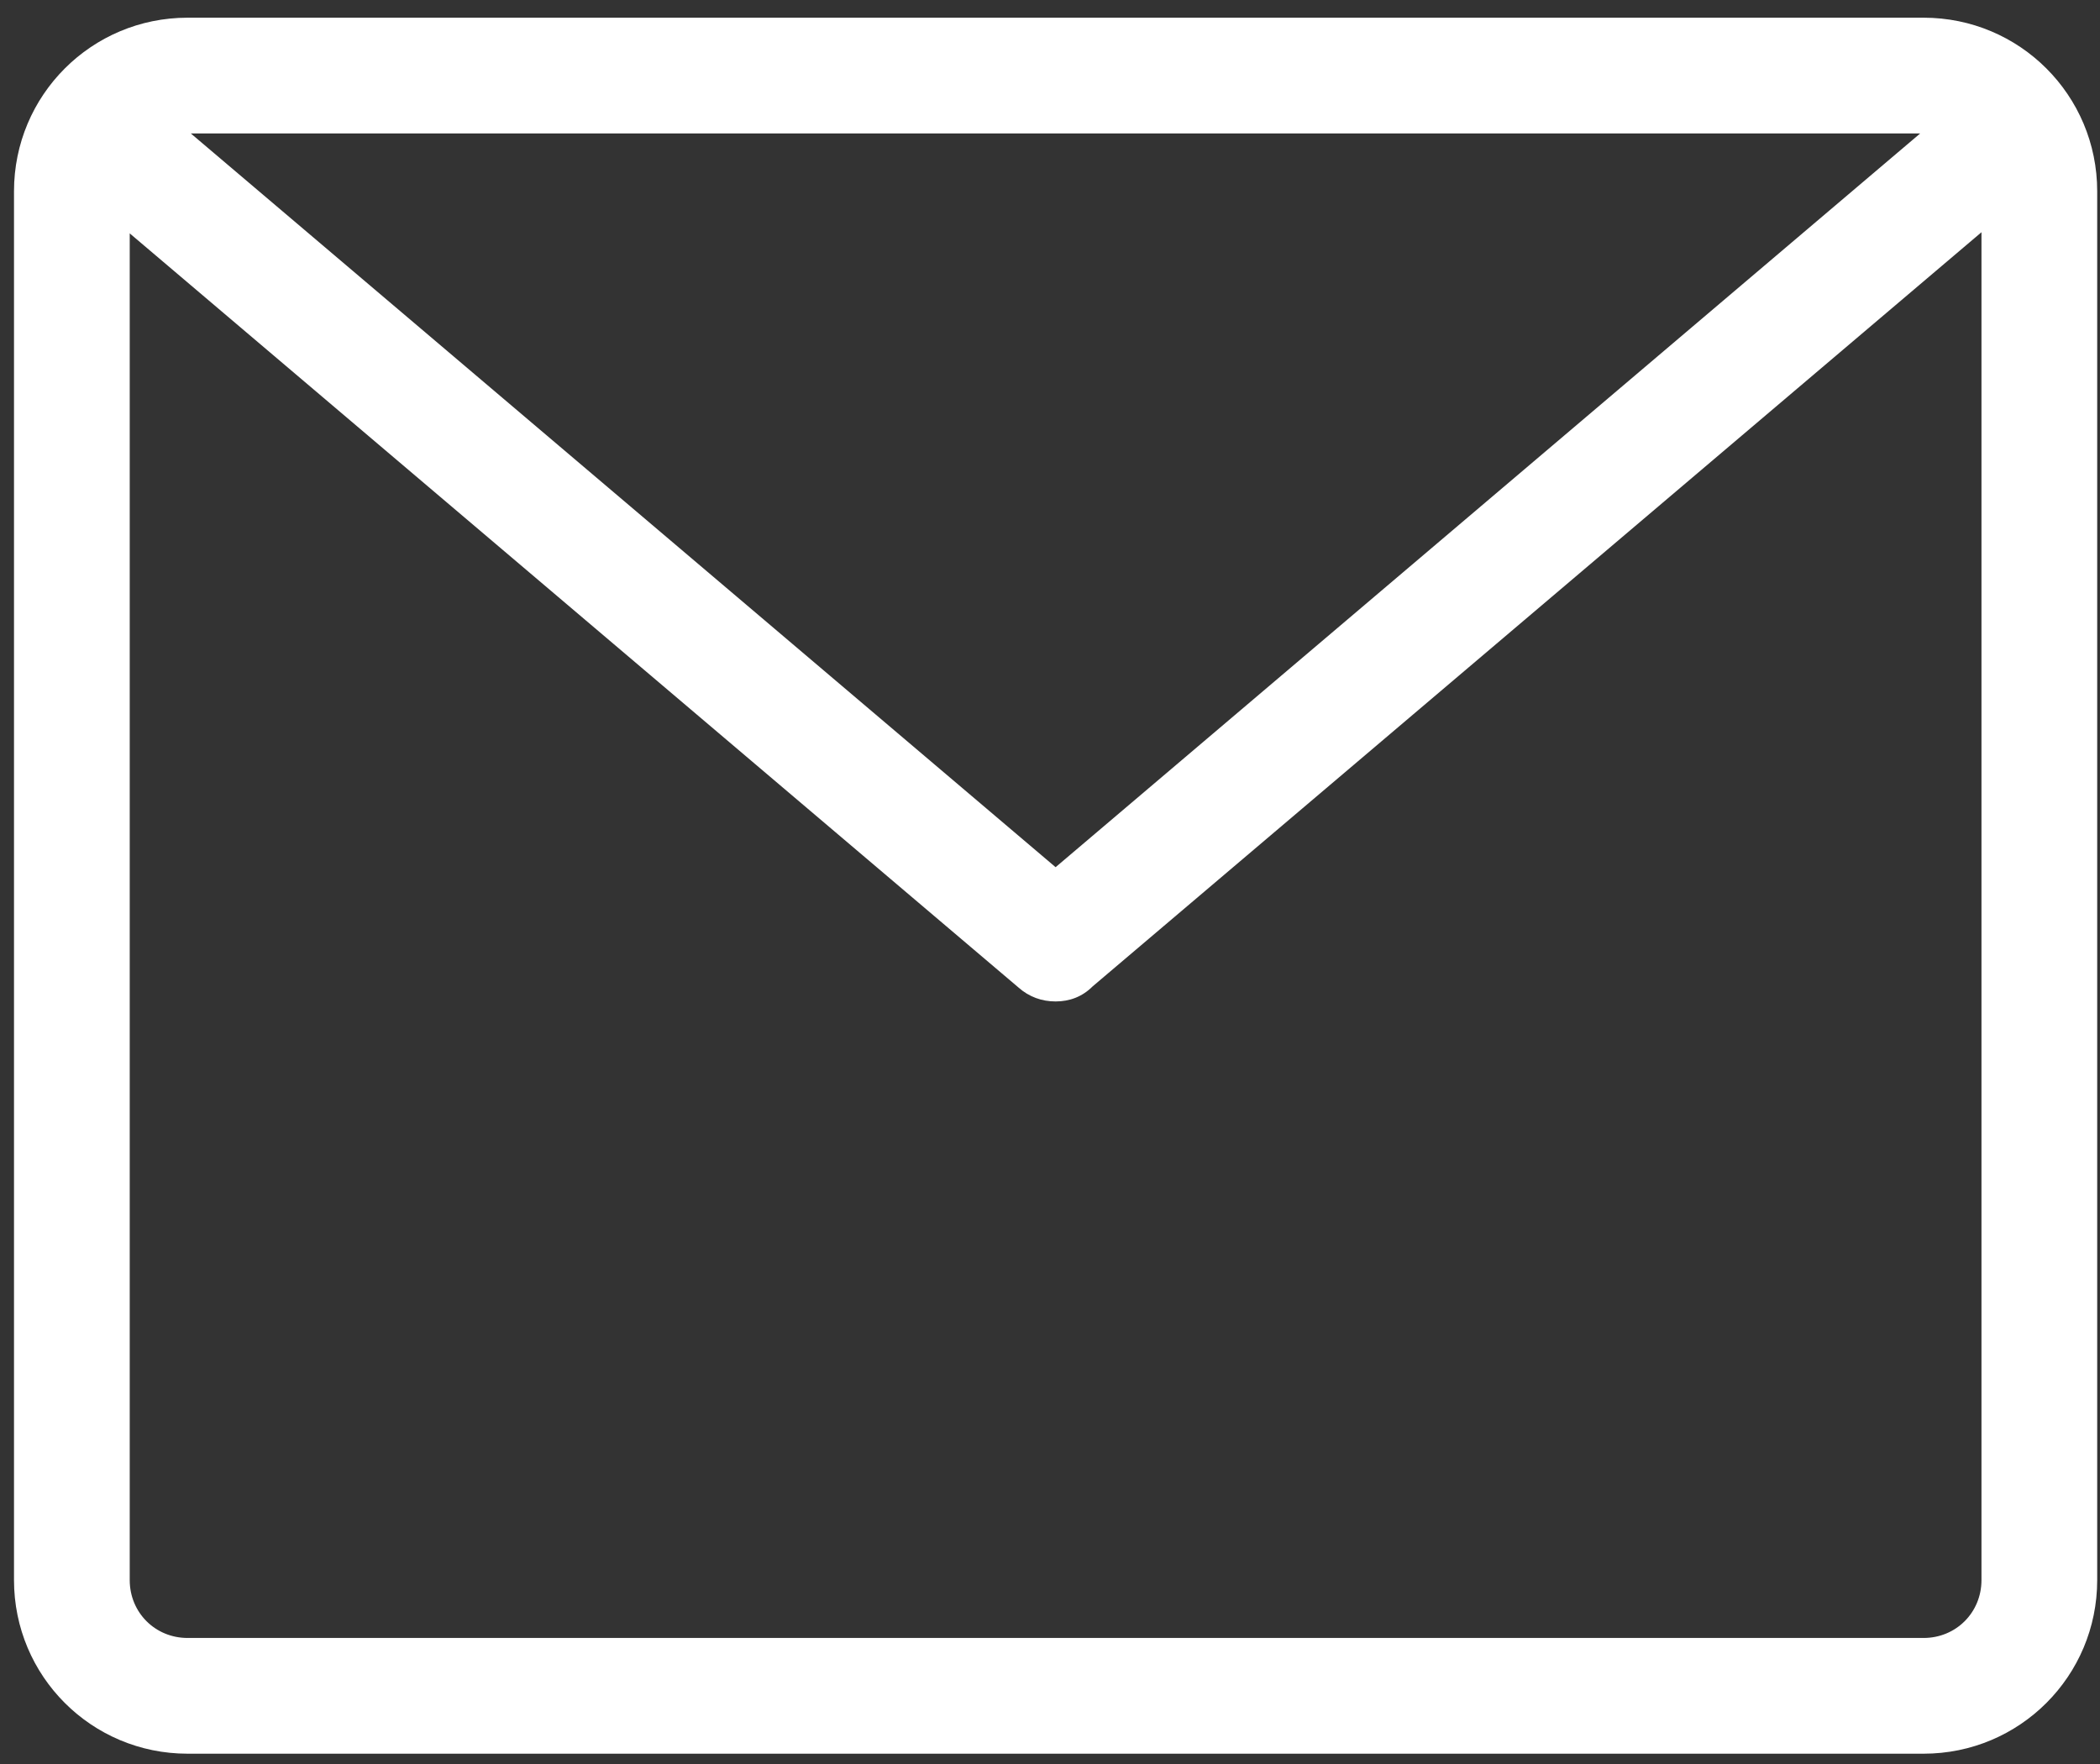 <svg width="75" height="63" viewBox="0 0 75 63" fill="none" xmlns="http://www.w3.org/2000/svg">
<rect x="0" y="0" width="75" height="63" fill="#333333" stroke="none"/>
<path fill-rule="evenodd" clip-rule="evenodd" d="M6.7 62.632H68.7C72.131 62.632 74.9 59.863 74.9 56.432V6.832C74.9 3.402 72.131 0.632 68.7 0.632H6.7C3.269 0.632 0.5 3.402 0.5 6.832V56.432C0.5 59.863 3.269 62.632 6.7 62.632ZM6.815 4.766L37.7 30.971L68.578 4.766H6.815ZM70.767 8.294V56.432C70.767 57.59 69.857 58.499 68.7 58.499H6.7C5.543 58.499 4.633 57.59 4.633 56.432V8.335L36.377 35.27C36.749 35.6 37.204 35.766 37.7 35.766C38.196 35.766 38.651 35.6 39.023 35.228L70.767 8.294Z" fill="white"/>
</svg>
